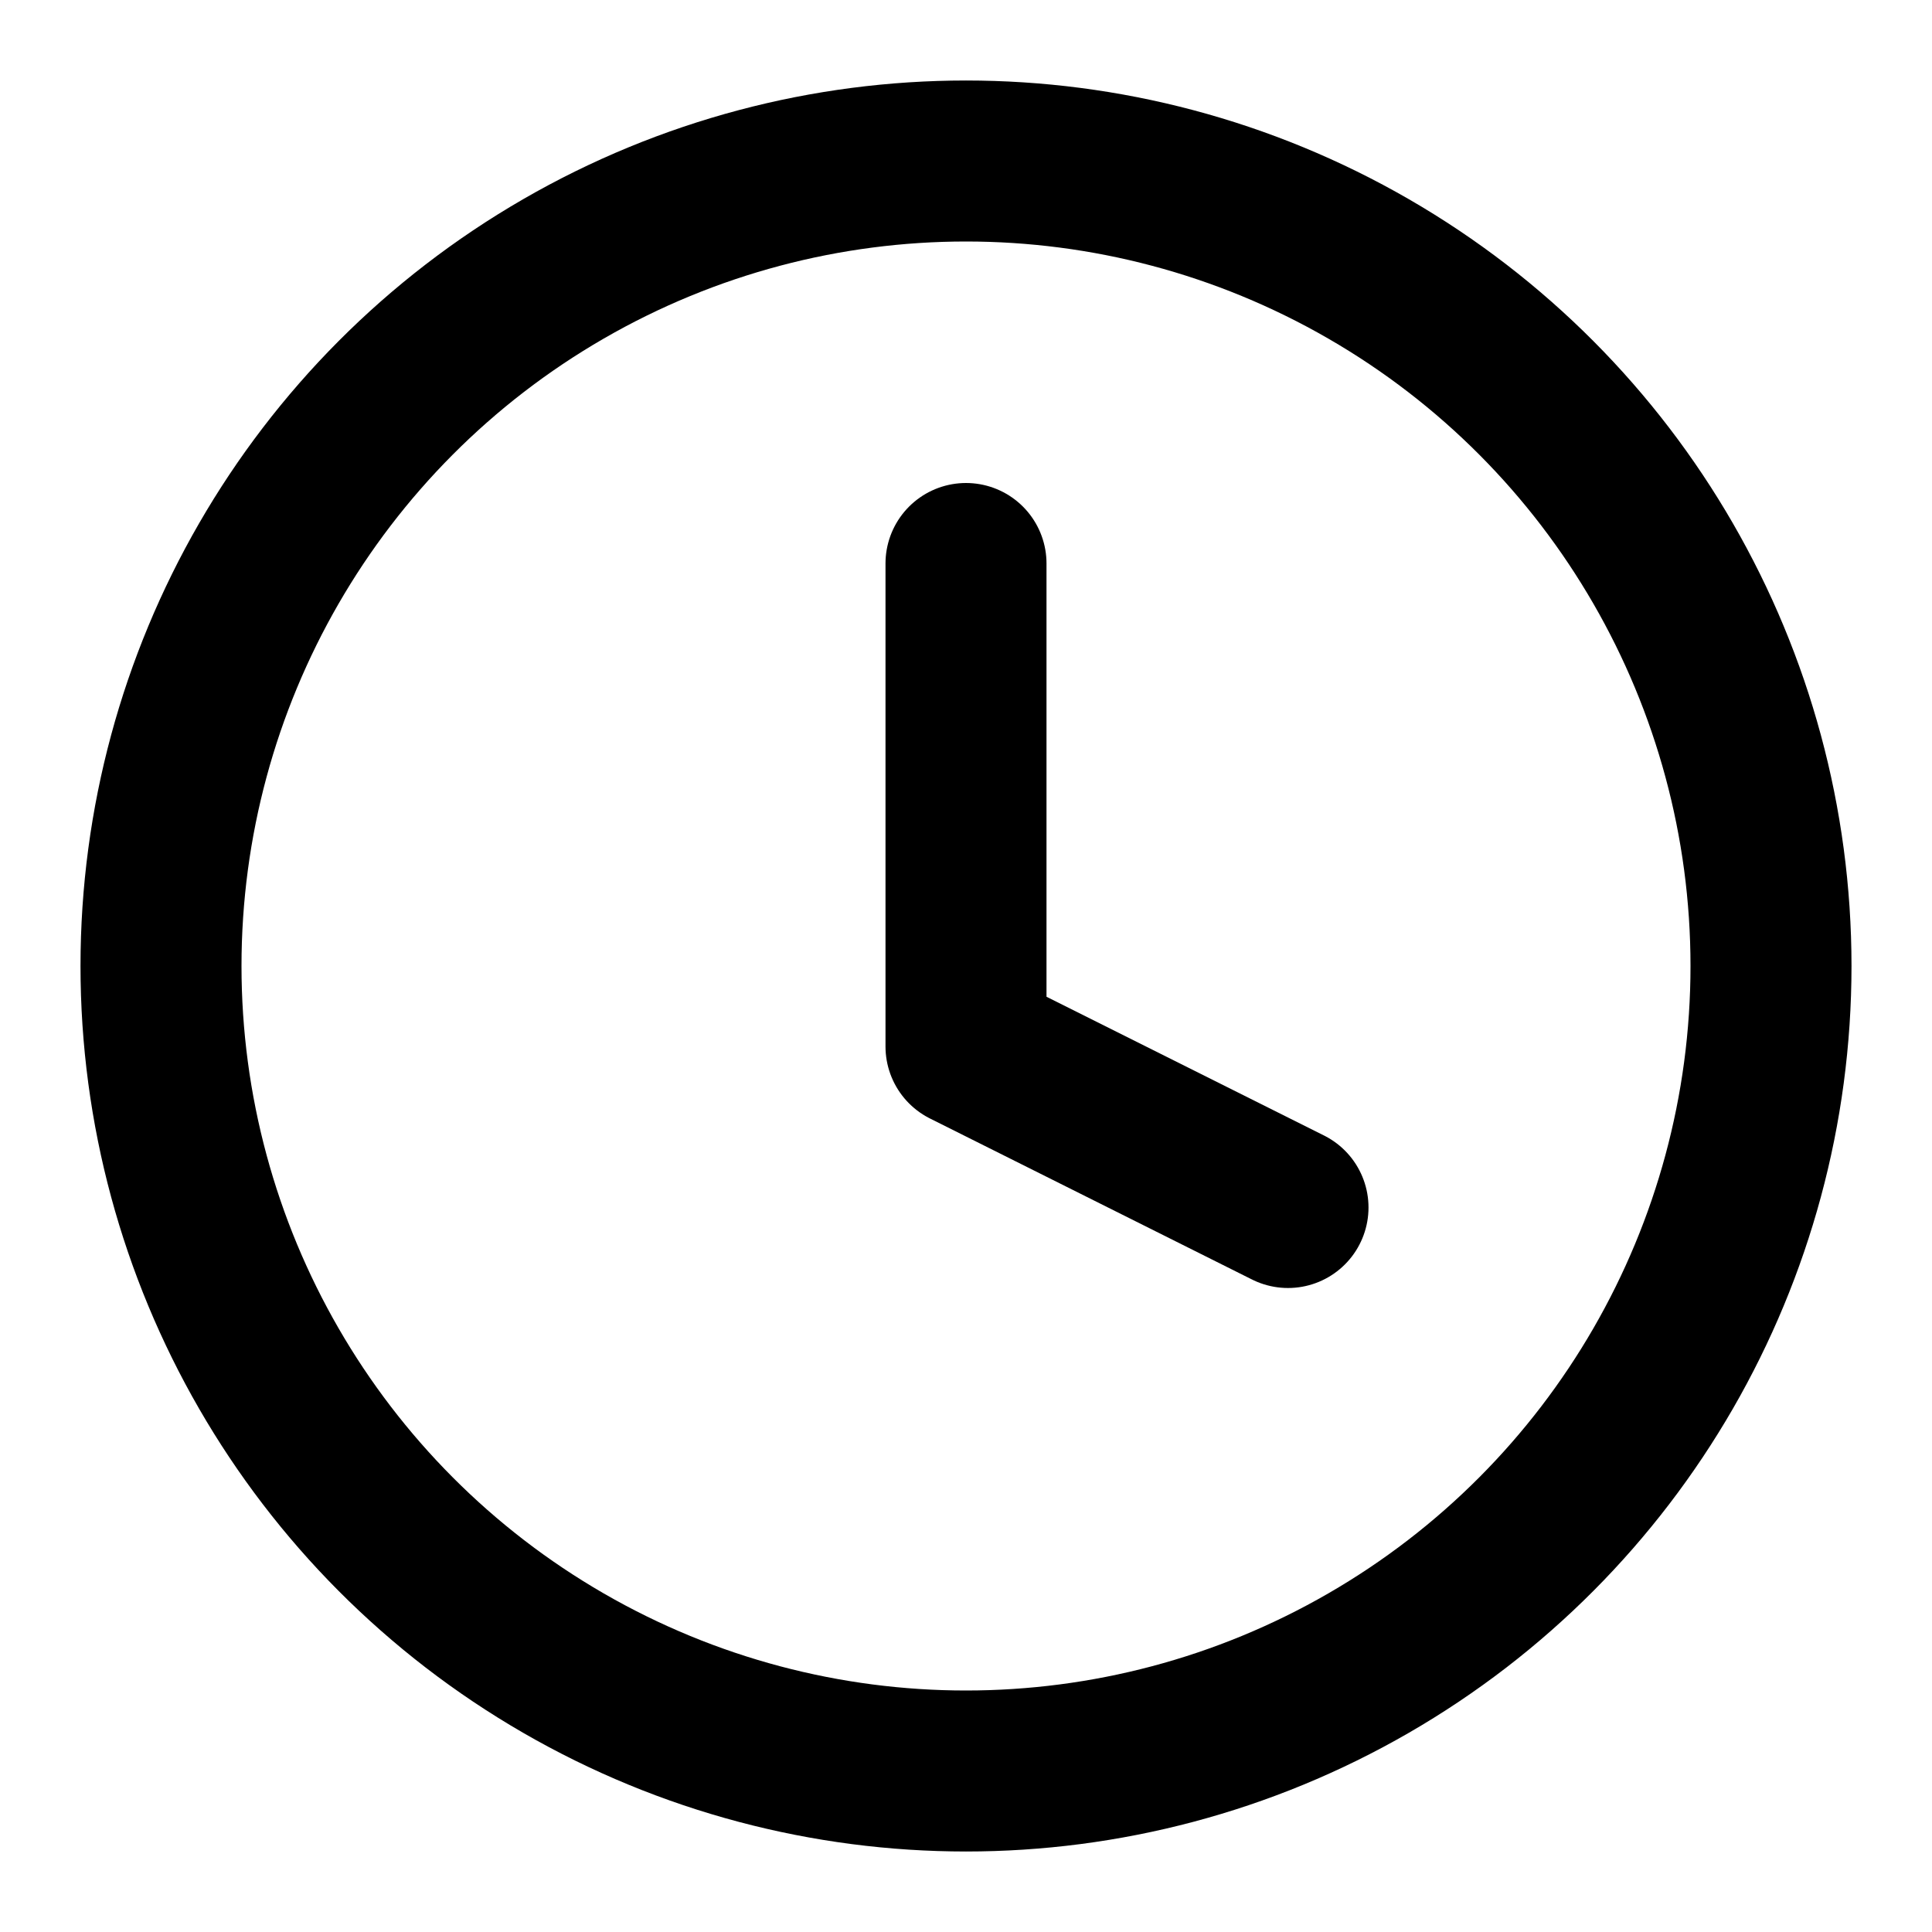 <svg xmlns="http://www.w3.org/2000/svg" viewBox="0 0 24 24" fill="none">
  <circle cx="12" cy="12" r="10" stroke="#000000" stroke-width="2"/>
  <path d="M12 7v6l4 2" stroke="#000000" stroke-width="2" stroke-linecap="round" stroke-linejoin="round"/>
</svg>
